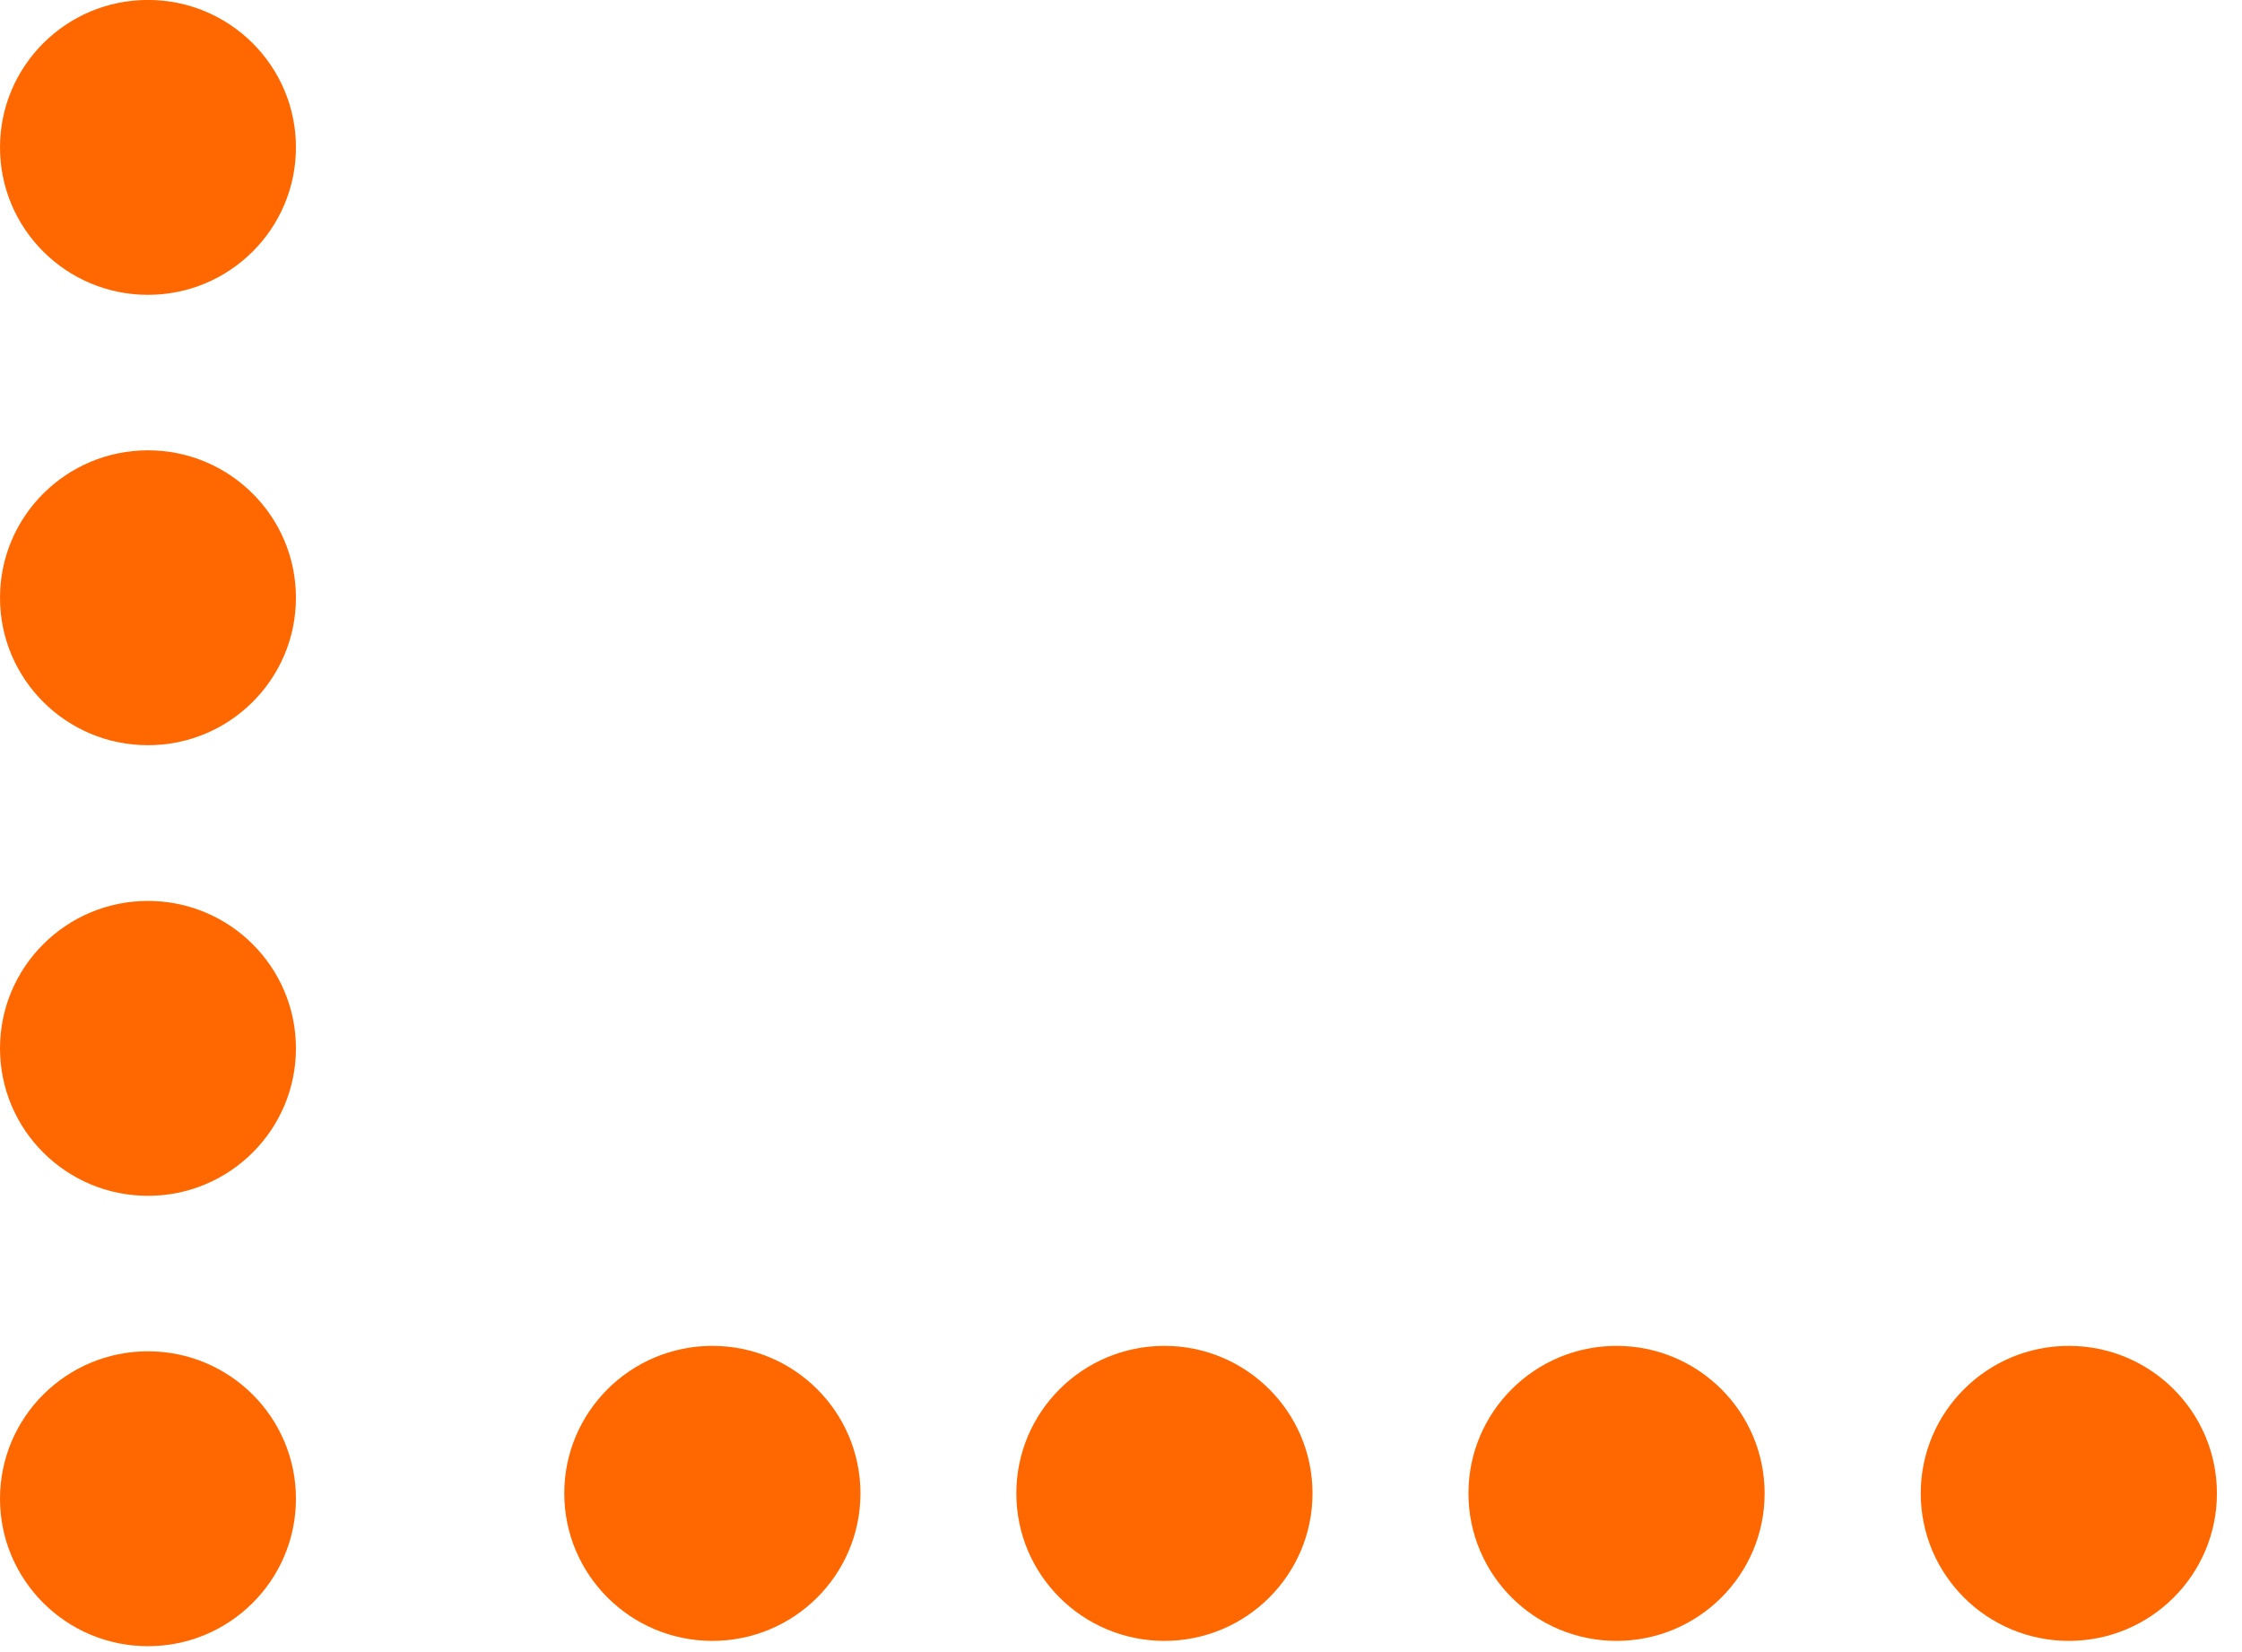 <svg width="38" height="28" viewBox="0 0 38 28" fill="none" xmlns="http://www.w3.org/2000/svg">
<ellipse cx="2.508" cy="25.401" rx="2.499" ry="2.508" transform="rotate(-90 2.508 25.401)" fill="#FF6801"/>
<ellipse cx="2.508" cy="17.768" rx="2.499" ry="2.508" transform="rotate(-90 2.508 17.768)" fill="#FF6801"/>
<ellipse cx="2.508" cy="10.131" rx="2.499" ry="2.508" transform="rotate(-90 2.508 10.131)" fill="#FF6801"/>
<ellipse cx="2.508" cy="2.498" rx="2.499" ry="2.508" transform="rotate(-90 2.508 2.498)" fill="#FF6801"/>
<ellipse cx="12.074" cy="25.31" rx="2.51" ry="2.5" fill="#FF6801"/>
<ellipse cx="19.736" cy="25.31" rx="2.51" ry="2.5" fill="#FF6801"/>
<ellipse cx="27.399" cy="25.31" rx="2.51" ry="2.5" fill="#FF6801"/>
<ellipse cx="35.065" cy="25.31" rx="2.51" ry="2.5" fill="#FF6801"/>
</svg>
